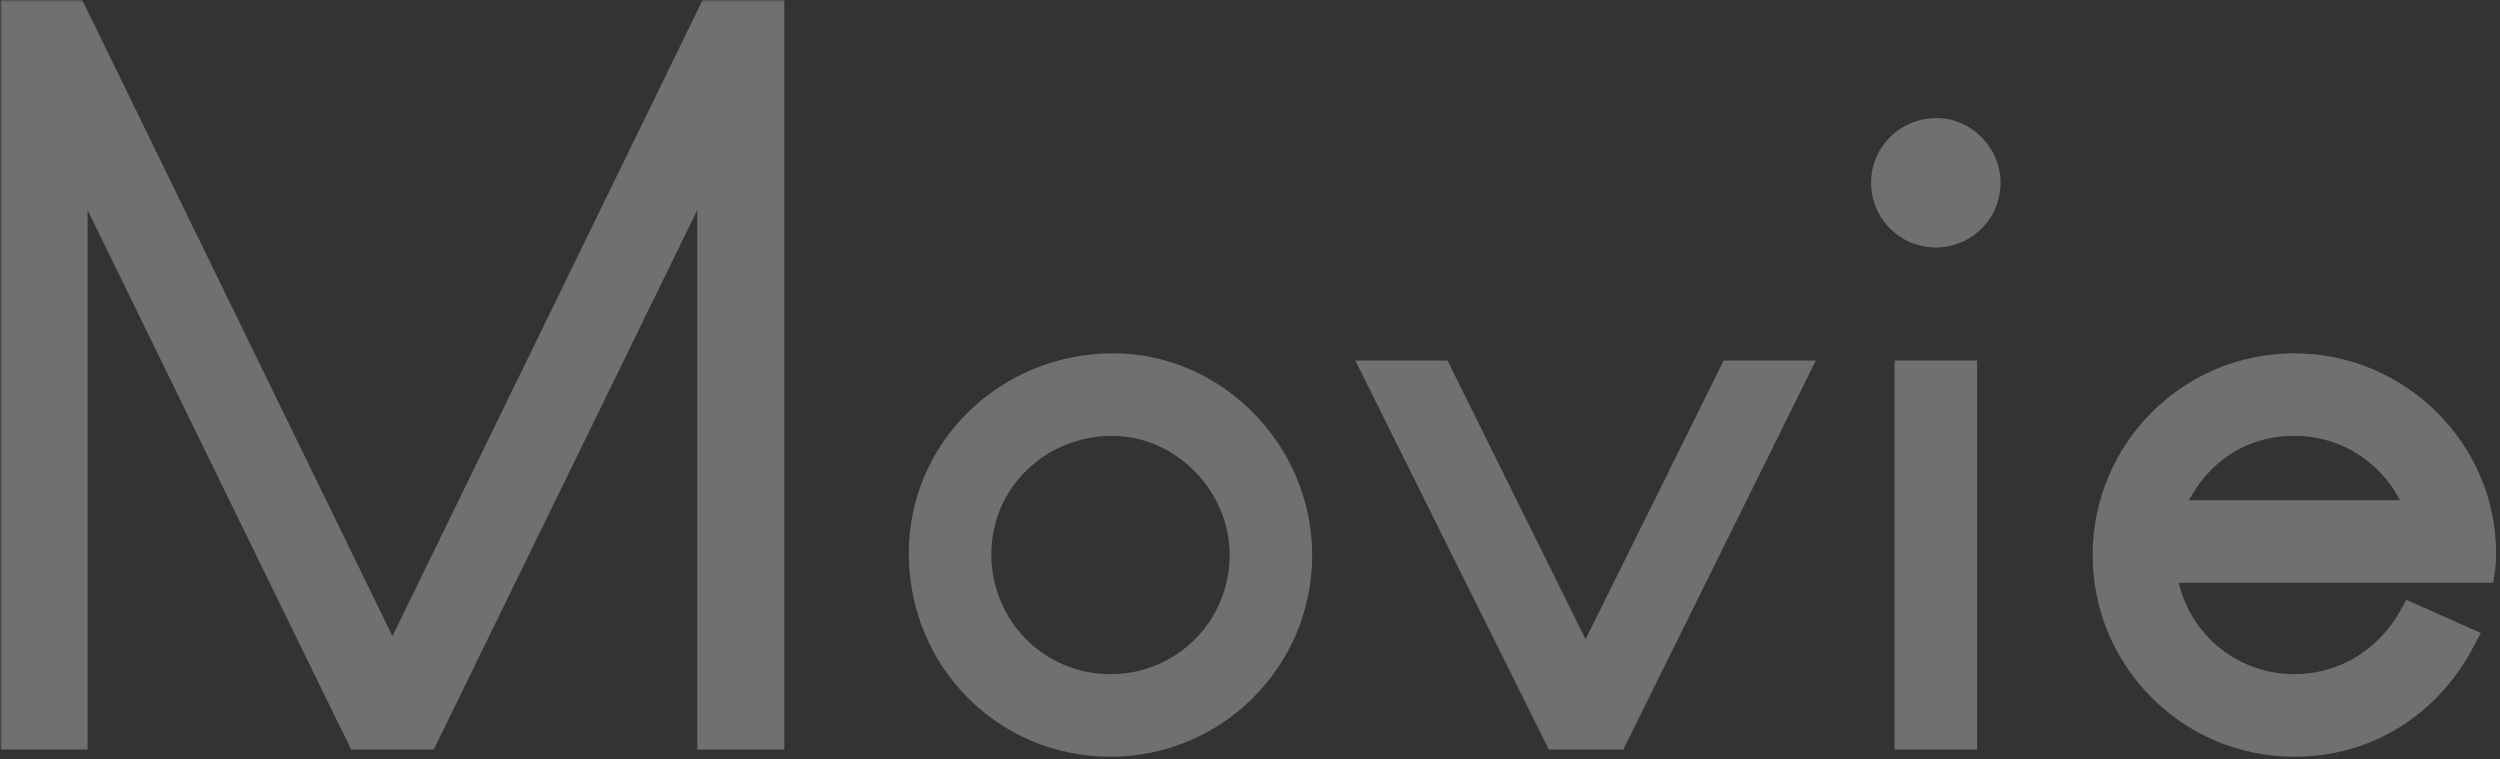 <svg width="527" height="160" viewBox="0 0 527 160" fill="none" xmlns="http://www.w3.org/2000/svg">
<rect x="0" y="0" width="527" height="160" fill="#333333" stroke="none"/>
<g opacity="0.3">
<mask id="path-1-outside-1_8_4580" maskUnits="userSpaceOnUse" x="0" y="0" width="527" height="160" fill="black">
<rect fill="white" width="527" height="160"/>
<path d="M162.336 155H149.986V31.31L89.566 155H75.886L15.466 31.31V155H3.116V3H15.466L82.726 140.94L149.986 3H162.336V155ZM273.612 117C273.612 138.85 255.942 156.52 234.092 156.52C212.052 156.52 194.572 138.85 194.572 116.62C194.572 94.96 212.432 77.48 234.662 77.48C255.942 77.48 273.612 95.53 273.612 117ZM262.212 117C262.212 101.8 249.482 88.88 234.472 88.88C218.702 88.88 205.972 101.23 205.972 116.81C205.972 132.58 218.512 145.12 234.092 145.12C249.672 145.12 262.212 132.58 262.212 117ZM377.943 79L340.323 155H328.353L290.543 79H303.273L334.243 141.51L365.213 79H377.943ZM418.713 38.53C418.713 44.42 413.963 49.17 408.073 49.17C402.183 49.17 397.433 44.42 397.433 38.53C397.433 32.64 402.183 27.89 408.263 27.89C413.963 27.89 418.713 32.83 418.713 38.53ZM413.773 155H402.373V79H413.773V155ZM523.173 116.62C523.173 117.38 523.173 118.52 522.983 119.85H455.723C457.243 134.29 469.213 145.12 483.653 145.12C494.103 145.12 503.413 139.42 508.543 130.3L518.803 134.86C511.583 148.54 498.663 156.52 483.653 156.52C461.803 156.52 444.133 138.85 444.133 117C444.133 95.15 461.803 77.48 483.653 77.48C505.313 77.48 523.173 95.15 523.173 116.62ZM510.443 108.45C506.453 96.67 496.003 88.88 483.653 88.88C471.303 88.88 461.233 96.29 456.863 108.45H510.443Z"/>
</mask>
<path d="M162.336 155H149.986V31.31L89.566 155H75.886L15.466 31.31V155H3.116V3H15.466L82.726 140.94L149.986 3H162.336V155ZM273.612 117C273.612 138.85 255.942 156.52 234.092 156.52C212.052 156.52 194.572 138.85 194.572 116.62C194.572 94.96 212.432 77.48 234.662 77.48C255.942 77.48 273.612 95.53 273.612 117ZM262.212 117C262.212 101.8 249.482 88.88 234.472 88.88C218.702 88.88 205.972 101.23 205.972 116.81C205.972 132.58 218.512 145.12 234.092 145.12C249.672 145.12 262.212 132.58 262.212 117ZM377.943 79L340.323 155H328.353L290.543 79H303.273L334.243 141.51L365.213 79H377.943ZM418.713 38.53C418.713 44.42 413.963 49.17 408.073 49.17C402.183 49.17 397.433 44.42 397.433 38.53C397.433 32.64 402.183 27.89 408.263 27.89C413.963 27.89 418.713 32.83 418.713 38.53ZM413.773 155H402.373V79H413.773V155ZM523.173 116.62C523.173 117.38 523.173 118.52 522.983 119.85H455.723C457.243 134.29 469.213 145.12 483.653 145.12C494.103 145.12 503.413 139.42 508.543 130.3L518.803 134.86C511.583 148.54 498.663 156.52 483.653 156.52C461.803 156.52 444.133 138.85 444.133 117C444.133 95.15 461.803 77.48 483.653 77.48C505.313 77.48 523.173 95.15 523.173 116.62ZM510.443 108.45C506.453 96.67 496.003 88.88 483.653 88.88C471.303 88.88 461.233 96.29 456.863 108.45H510.443Z" fill="white"/>
<path d="M162.336 155V158H165.336V155H162.336ZM149.986 155H146.986V158H149.986V155ZM149.986 31.31H152.986L147.291 29.993L149.986 31.31ZM89.566 155V158H91.44L92.262 156.317L89.566 155ZM75.886 155L73.191 156.317L74.013 158H75.886V155ZM15.466 31.31L18.162 29.993L12.466 31.31H15.466ZM15.466 155V158H18.466V155H15.466ZM3.116 155H0.116V158H3.116V155ZM3.116 3V-2.26498e-06H0.116V3H3.116ZM15.466 3L18.163 1.685L17.341 -2.26498e-06H15.466V3ZM82.726 140.94L80.03 142.255L82.726 147.785L85.423 142.255L82.726 140.94ZM149.986 3V-2.26498e-06H148.111L147.29 1.685L149.986 3ZM162.336 3H165.336V-2.26498e-06H162.336V3ZM162.336 152H149.986V158H162.336V152ZM152.986 155V31.31H146.986V155H152.986ZM147.291 29.993L86.871 153.683L92.262 156.317L152.682 32.627L147.291 29.993ZM89.566 152H75.886V158H89.566V152ZM78.582 153.683L18.162 29.993L12.771 32.627L73.191 156.317L78.582 153.683ZM12.466 31.31V155H18.466V31.31H12.466ZM15.466 152H3.116V158H15.466V152ZM6.116 155V3H0.116V155H6.116ZM3.116 6H15.466V-2.26498e-06H3.116V6ZM12.77 4.315L80.03 142.255L85.423 139.625L18.163 1.685L12.77 4.315ZM85.423 142.255L152.683 4.315L147.29 1.685L80.03 139.625L85.423 142.255ZM149.986 6H162.336V-2.26498e-06H149.986V6ZM159.336 3V155H165.336V3H159.336ZM270.612 117C270.612 137.193 254.286 153.52 234.092 153.52V159.52C257.599 159.52 276.612 140.507 276.612 117H270.612ZM234.092 153.52C213.737 153.52 197.572 137.221 197.572 116.62H191.572C191.572 140.479 210.367 159.52 234.092 159.52V153.52ZM197.572 116.62C197.572 96.682 214.023 80.48 234.662 80.48V74.48C210.842 74.48 191.572 93.238 191.572 116.62H197.572ZM234.662 80.48C254.239 80.48 270.612 97.14 270.612 117H276.612C276.612 93.92 257.646 74.48 234.662 74.48V80.48ZM265.212 117C265.212 100.183 251.179 85.88 234.472 85.88V91.88C247.786 91.88 259.212 103.417 259.212 117H265.212ZM234.472 85.88C217.112 85.88 202.972 99.508 202.972 116.81H208.972C208.972 102.952 220.293 91.88 234.472 91.88V85.88ZM202.972 116.81C202.972 134.224 216.842 148.12 234.092 148.12V142.12C220.182 142.12 208.972 130.936 208.972 116.81H202.972ZM234.092 148.12C251.329 148.12 265.212 134.237 265.212 117H259.212C259.212 130.923 248.016 142.12 234.092 142.12V148.12ZM377.943 79L380.632 80.331L382.776 76H377.943V79ZM340.323 155V158H342.186L343.012 156.331L340.323 155ZM328.353 155L325.667 156.336L326.495 158H328.353V155ZM290.543 79V76H285.7L287.857 80.336L290.543 79ZM303.273 79L305.961 77.668L305.135 76H303.273V79ZM334.243 141.51L331.555 142.842L334.243 148.268L336.931 142.842L334.243 141.51ZM365.213 79V76H363.352L362.525 77.668L365.213 79ZM375.255 77.669L337.635 153.669L343.012 156.331L380.632 80.331L375.255 77.669ZM340.323 152H328.353V158H340.323V152ZM331.039 153.664L293.229 77.664L287.857 80.336L325.667 156.336L331.039 153.664ZM290.543 82H303.273V76H290.543V82ZM300.585 80.332L331.555 142.842L336.931 140.178L305.961 77.668L300.585 80.332ZM336.931 142.842L367.901 80.332L362.525 77.668L331.555 140.178L336.931 142.842ZM365.213 82H377.943V76H365.213V82ZM413.773 155V158H416.773V155H413.773ZM402.373 155H399.373V158H402.373V155ZM402.373 79V76H399.373V79H402.373ZM413.773 79H416.773V76H413.773V79ZM415.713 38.53C415.713 42.763 412.306 46.17 408.073 46.17V52.17C415.62 52.17 421.713 46.077 421.713 38.53H415.713ZM408.073 46.17C403.84 46.17 400.433 42.763 400.433 38.53H394.433C394.433 46.077 400.526 52.17 408.073 52.17V46.17ZM400.433 38.53C400.433 34.331 403.805 30.89 408.263 30.89V24.89C400.561 24.89 394.433 30.948 394.433 38.53H400.433ZM408.263 30.89C412.237 30.89 415.713 34.417 415.713 38.53H421.713C421.713 31.243 415.689 24.89 408.263 24.89V30.89ZM413.773 152H402.373V158H413.773V152ZM405.373 155V79H399.373V155H405.373ZM402.373 82H413.773V76H402.373V82ZM410.773 79V155H416.773V79H410.773ZM522.983 119.85V122.85H525.585L525.953 120.274L522.983 119.85ZM455.723 119.85V116.85H452.391L452.739 120.164L455.723 119.85ZM508.543 130.3L509.761 127.559L507.267 126.45L505.928 128.829L508.543 130.3ZM518.803 134.86L521.456 136.26L522.954 133.422L520.021 132.119L518.803 134.86ZM510.443 108.45V111.45H514.627L513.284 107.488L510.443 108.45ZM456.863 108.45L454.04 107.435L452.597 111.45H456.863V108.45ZM520.173 116.62C520.173 117.37 520.17 118.324 520.013 119.426L525.953 120.274C526.175 118.716 526.173 117.39 526.173 116.62H520.173ZM522.983 116.85H455.723V122.85H522.983V116.85ZM452.739 120.164C454.419 136.118 467.664 148.12 483.653 148.12V142.12C470.762 142.12 460.067 132.462 458.706 119.536L452.739 120.164ZM483.653 148.12C495.238 148.12 505.522 141.79 511.158 131.771L505.928 128.829C501.304 137.05 492.968 142.12 483.653 142.12V148.12ZM507.325 133.041L517.585 137.601L520.021 132.119L509.761 127.559L507.325 133.041ZM516.15 133.46C509.427 146.197 497.504 153.52 483.653 153.52V159.52C499.822 159.52 513.739 150.883 521.456 136.26L516.15 133.46ZM483.653 153.52C463.46 153.52 447.133 137.193 447.133 117H441.133C441.133 140.507 460.146 159.52 483.653 159.52V153.52ZM447.133 117C447.133 96.807 463.46 80.48 483.653 80.48V74.48C460.146 74.48 441.133 93.493 441.133 117H447.133ZM483.653 80.48C503.684 80.48 520.173 96.835 520.173 116.62H526.173C526.173 93.465 506.942 74.48 483.653 74.48V80.48ZM513.284 107.488C508.9 94.544 497.345 85.88 483.653 85.88V91.88C494.661 91.88 504.006 98.796 507.602 109.412L513.284 107.488ZM483.653 85.88C469.946 85.88 458.806 94.173 454.04 107.435L459.686 109.465C463.66 98.407 472.66 91.88 483.653 91.88V85.88ZM456.863 111.45H510.443V105.45H456.863V111.45Z" fill="white" mask="url(#path-1-outside-1_8_4580)"/>
</g>
</svg>
